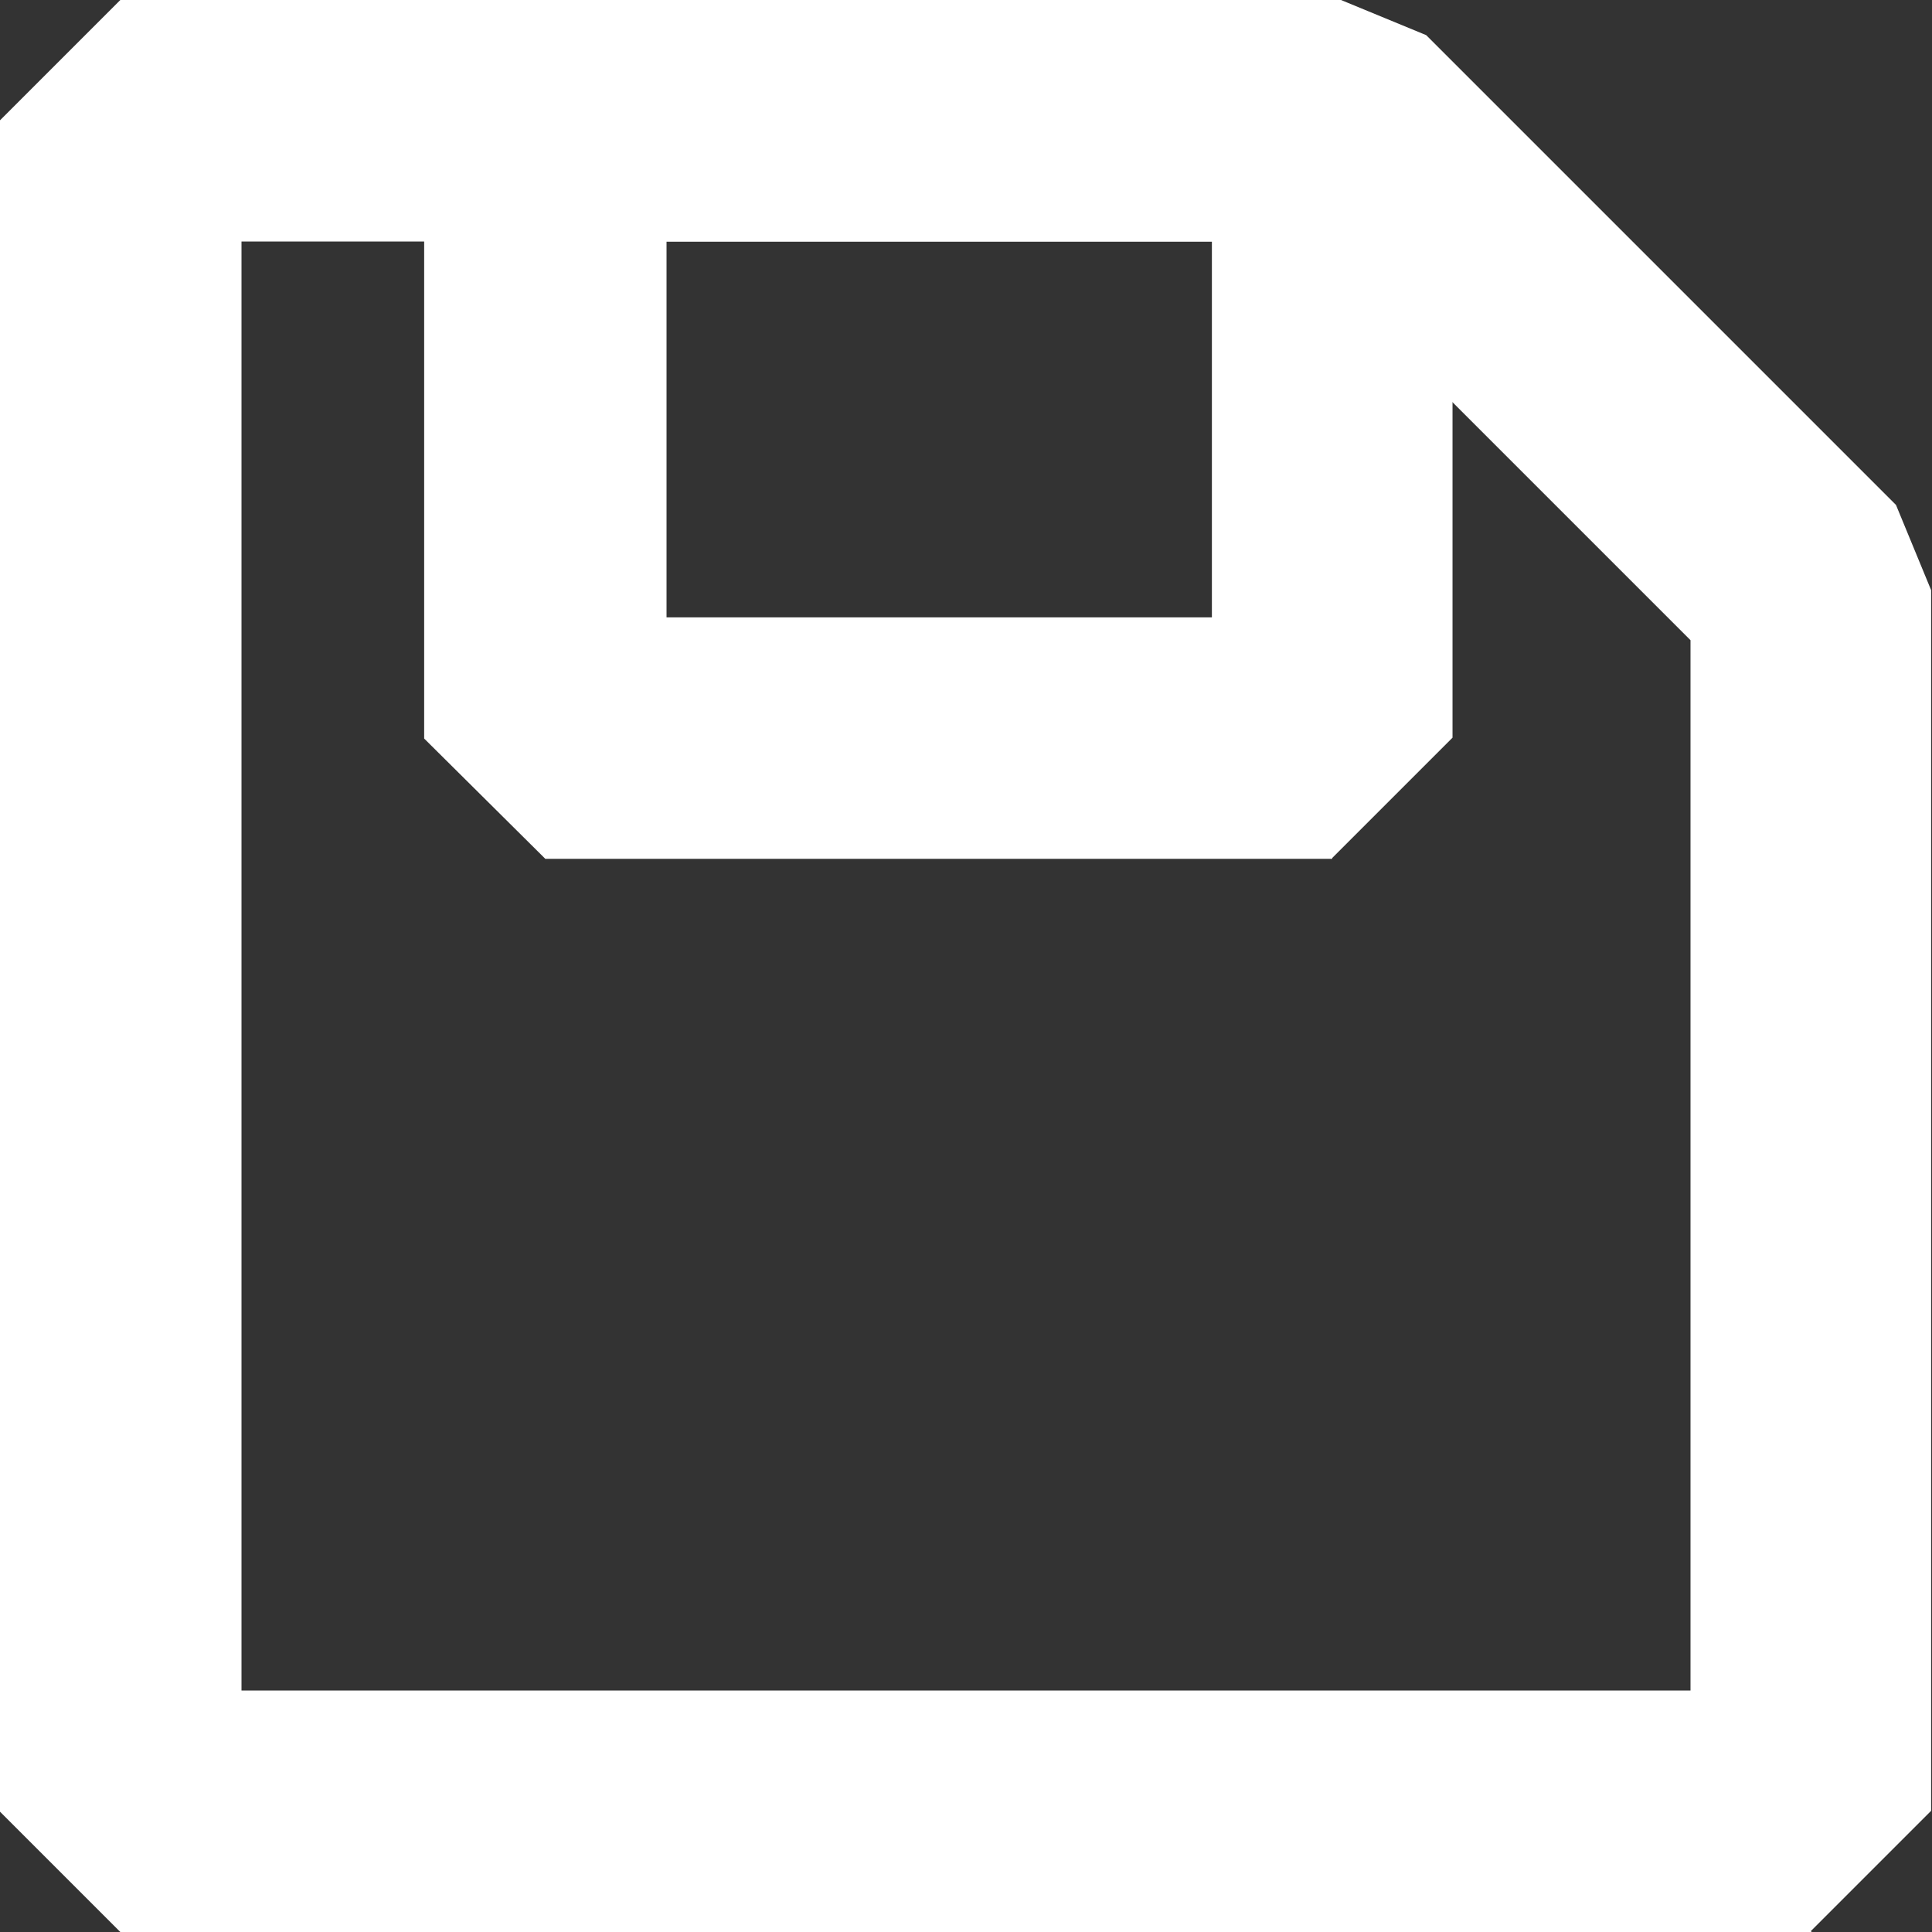 <?xml version="1.0" encoding="UTF-8"?>
<svg id="Layer_1" data-name="Layer 1" xmlns="http://www.w3.org/2000/svg" viewBox="0 0 22 22">
  <rect x="0" y="0" width="22" height="22" fill="#333333" stroke="none"/>
  <defs>
    <style>
      .cls-1 {
        fill: #fff;
        stroke-width: 0px;
      }
    </style>
  </defs>
  <path class="cls-1" d="M20.63,22H1.37l-1.37-1.37V1.37L1.37,0h13.9l.97.4,5.35,5.35.4.97v13.9l-1.37,1.37ZM2.75,19.25h16.5V7.29l-4.54-4.54H2.75v16.5Z"/>
  <path class="cls-1" d="M15.17,9.78H6.21l-1.38-1.37V1.37l1.38-1.37h8.96l1.37,1.37v7.03l-1.37,1.37ZM7.59,7.03h6.21V2.75h-6.21v4.28Z"/>
</svg>